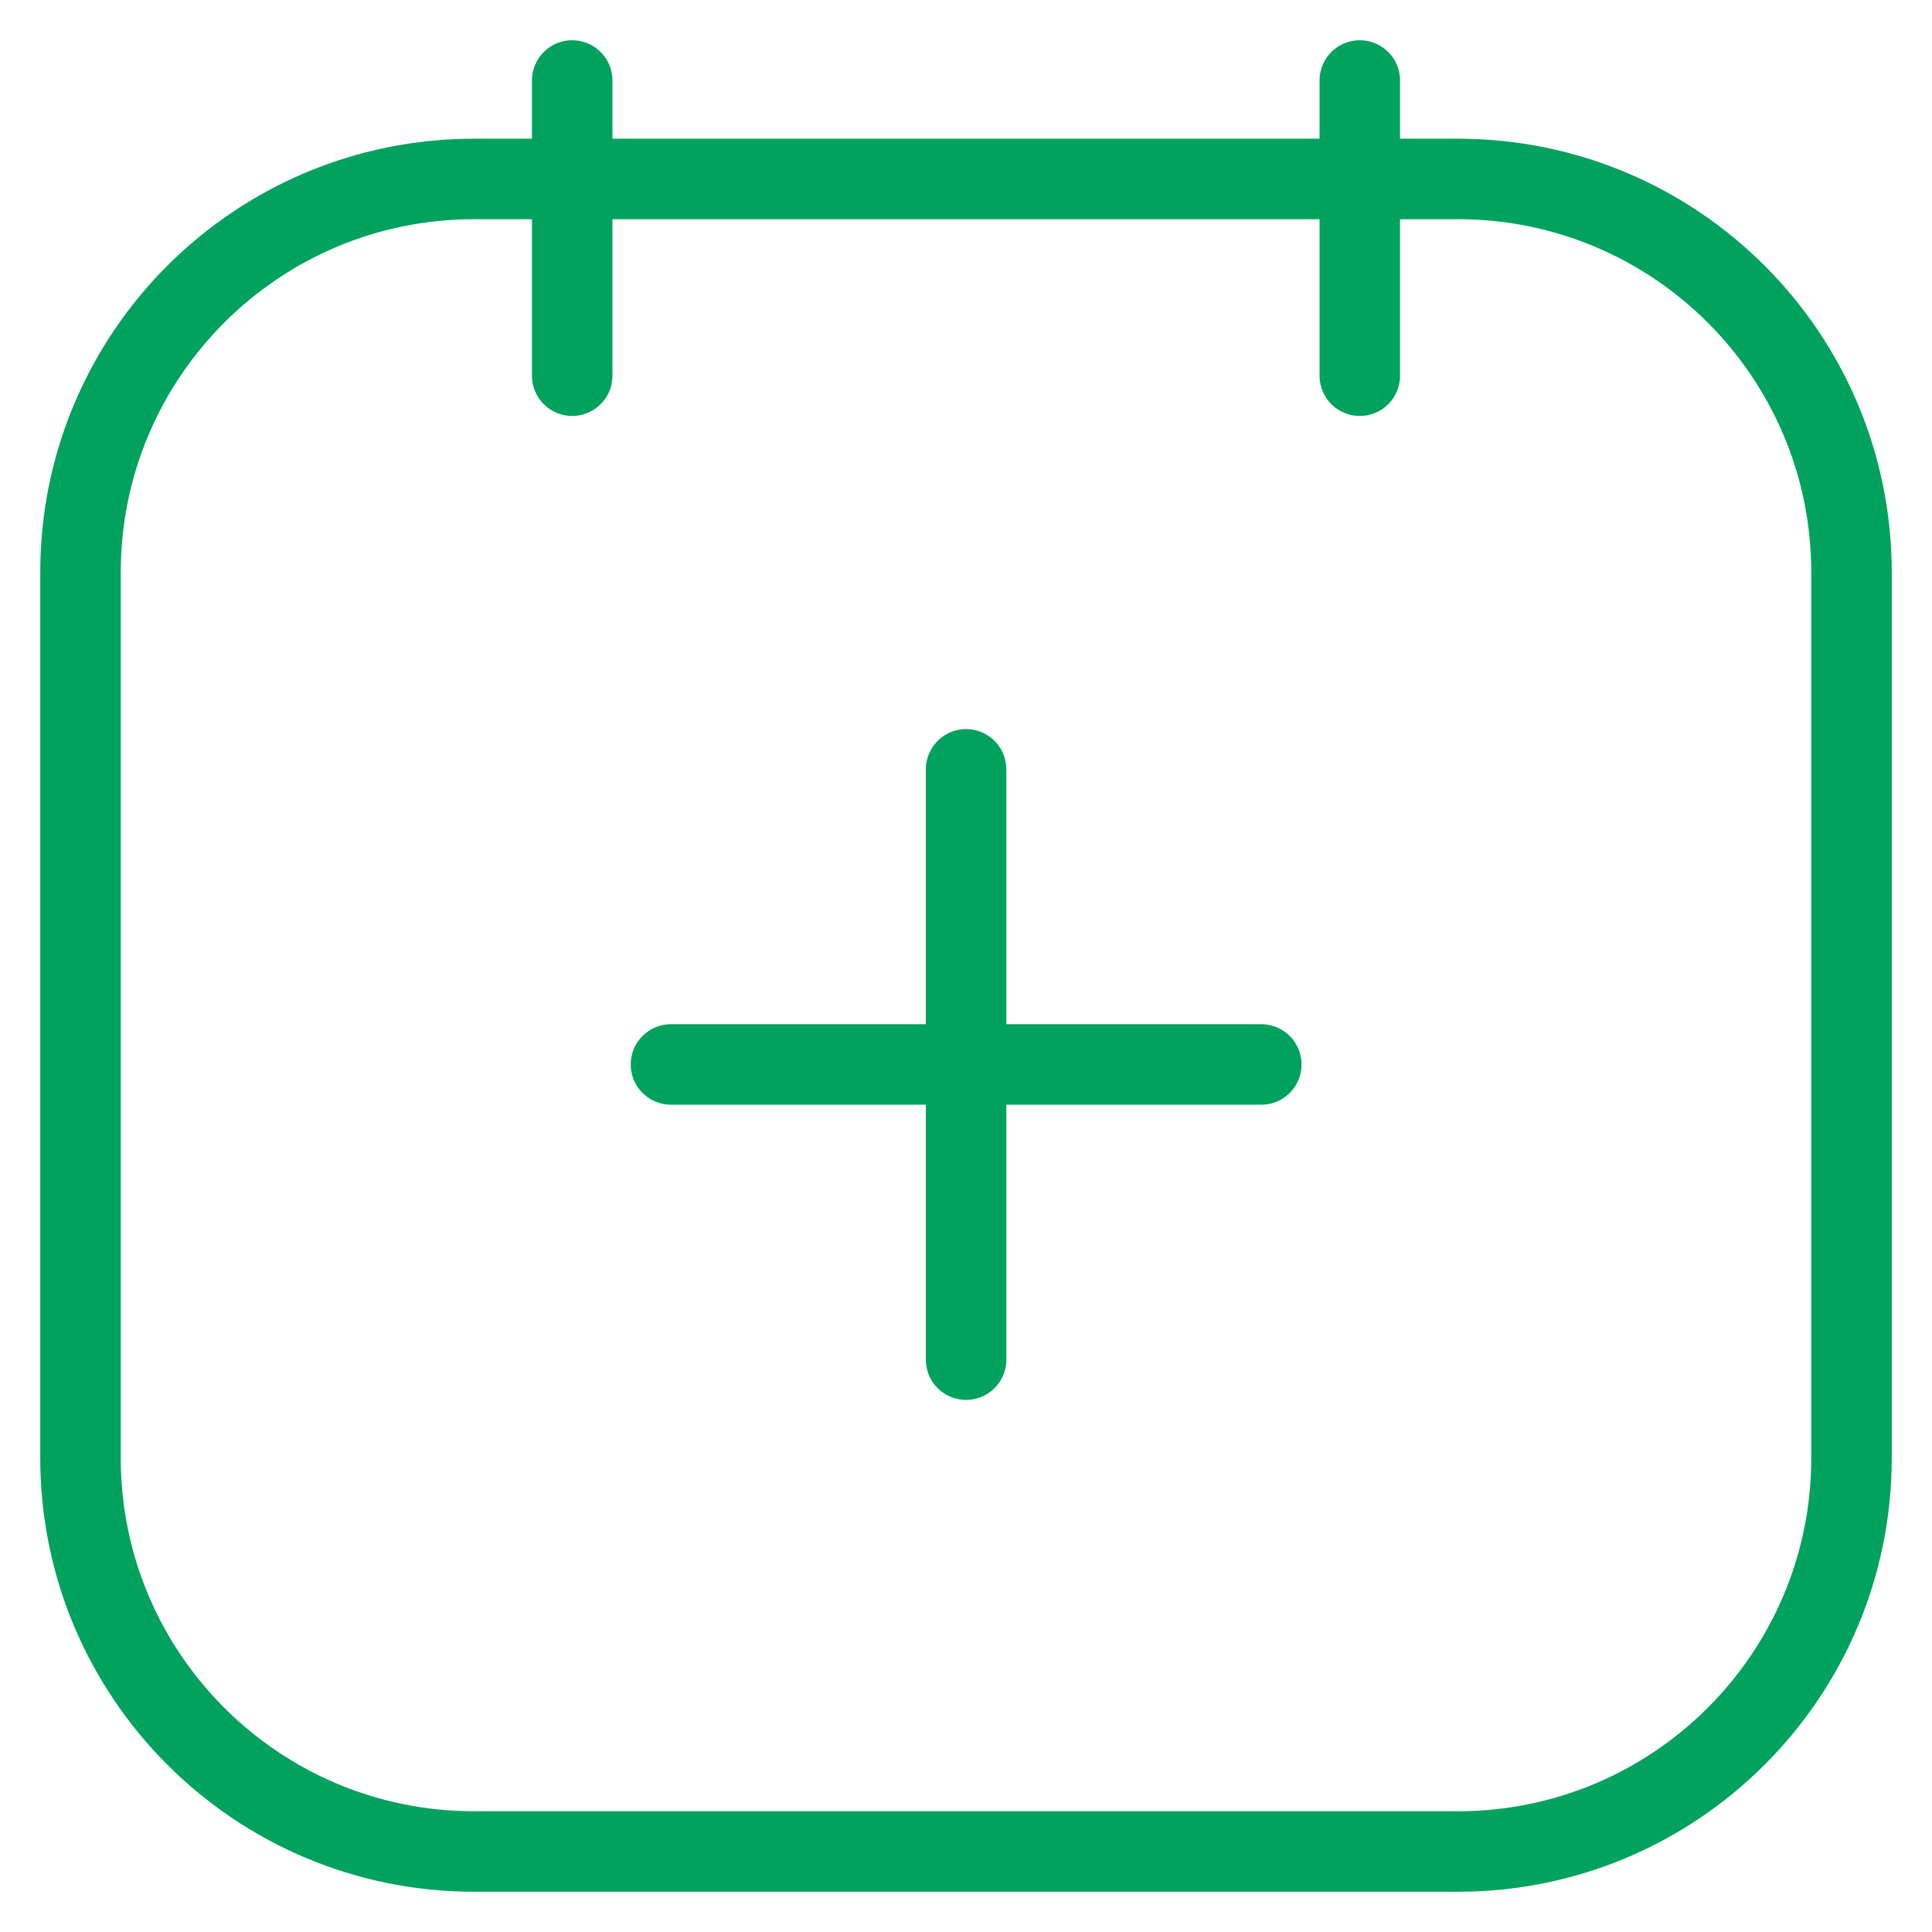 <svg width="24" height="24" viewBox="0 0 24 24" fill="none" xmlns="http://www.w3.org/2000/svg">
<path d="M1 7.111C1 4.411 3.189 2.223 5.889 2.223H18.111C20.811 2.223 23 4.411 23 7.111V18.111C23 20.811 20.811 23 18.111 23H5.889C3.189 23 1 20.811 1 18.111V7.111Z" stroke="#00A25D"/>
<path d="M7.108 1V4.667" stroke="#00A25D" stroke-linecap="round"/>
<path d="M16.892 1V4.667" stroke="#00A25D" stroke-linecap="round"/>
<path d="M8.335 13.223H15.668M12.001 9.557V16.89" stroke="#00A25D" stroke-linecap="round"/>
</svg>
